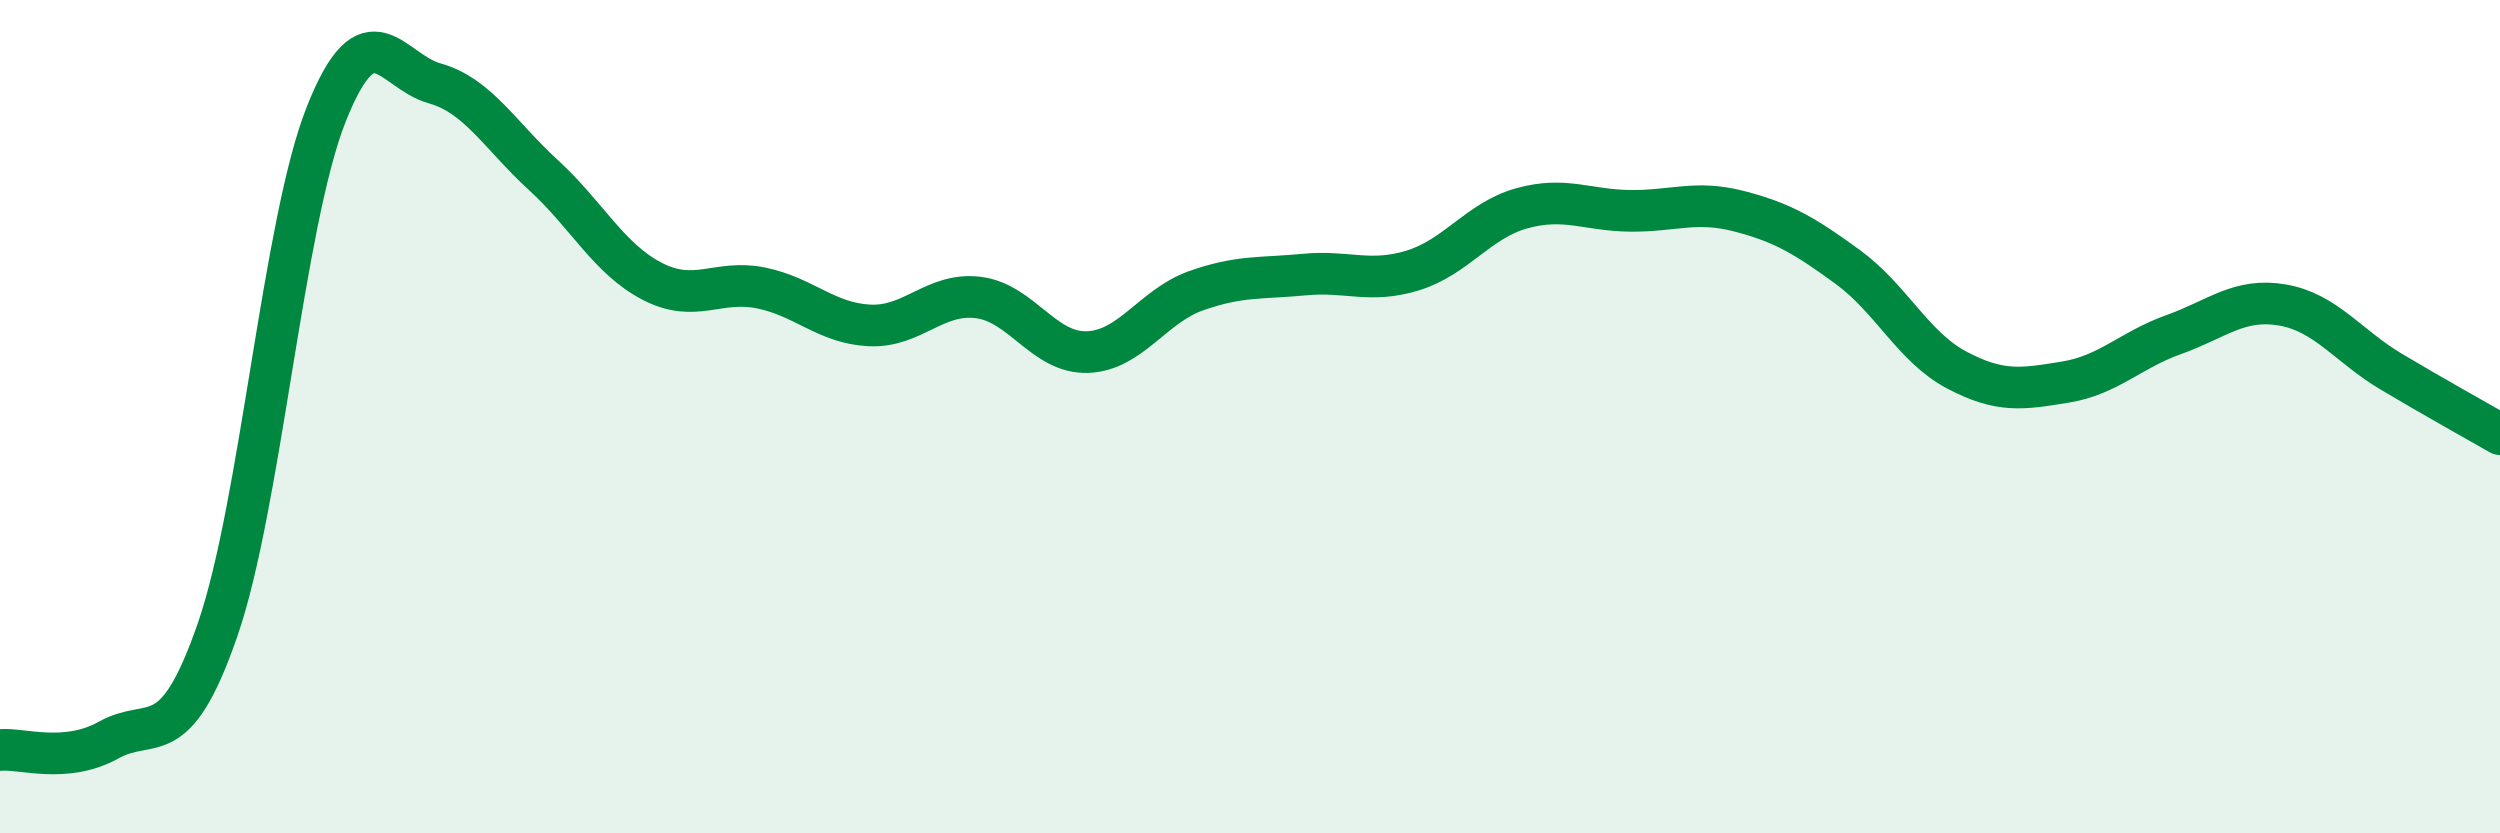 
    <svg width="60" height="20" viewBox="0 0 60 20" xmlns="http://www.w3.org/2000/svg">
      <path
        d="M 0,18 C 0.52,17.95 1.57,18.34 2.61,17.76 C 3.65,17.18 4.18,18.12 5.22,15.12 C 6.26,12.12 6.79,5.36 7.83,2.74 C 8.87,0.12 9.39,1.71 10.43,2 C 11.47,2.29 12,3.25 13.04,4.2 C 14.08,5.15 14.61,6.21 15.65,6.75 C 16.69,7.29 17.22,6.7 18.26,6.91 C 19.3,7.12 19.83,7.76 20.87,7.81 C 21.91,7.86 22.44,7.01 23.48,7.14 C 24.52,7.27 25.05,8.48 26.09,8.45 C 27.13,8.42 27.66,7.35 28.7,6.98 C 29.74,6.61 30.26,6.69 31.3,6.59 C 32.34,6.49 32.87,6.81 33.91,6.49 C 34.95,6.17 35.48,5.29 36.52,5 C 37.56,4.71 38.09,5.05 39.13,5.06 C 40.17,5.07 40.7,4.8 41.74,5.07 C 42.78,5.34 43.31,5.65 44.35,6.41 C 45.39,7.17 45.92,8.33 46.96,8.88 C 48,9.43 48.53,9.34 49.57,9.17 C 50.61,9 51.13,8.4 52.17,8.03 C 53.21,7.66 53.74,7.14 54.78,7.32 C 55.82,7.5 56.35,8.3 57.39,8.92 C 58.43,9.54 59.48,10.12 60,10.42L60 20L0 20Z"
        fill="#008740"
        opacity="0.1"
        stroke-linecap="round"
        stroke-linejoin="round"
      />
      <path
        d="M 0,18 C 0.52,17.95 1.57,18.34 2.61,17.76 C 3.65,17.18 4.18,18.12 5.22,15.12 C 6.26,12.12 6.79,5.36 7.83,2.74 C 8.87,0.12 9.39,1.71 10.43,2 C 11.47,2.29 12,3.25 13.04,4.2 C 14.08,5.15 14.61,6.21 15.65,6.75 C 16.69,7.29 17.22,6.7 18.26,6.91 C 19.3,7.12 19.83,7.76 20.87,7.81 C 21.91,7.86 22.44,7.01 23.48,7.14 C 24.52,7.27 25.05,8.48 26.09,8.45 C 27.13,8.42 27.66,7.35 28.7,6.98 C 29.74,6.61 30.26,6.69 31.3,6.59 C 32.34,6.49 32.87,6.81 33.91,6.49 C 34.95,6.17 35.48,5.29 36.52,5 C 37.56,4.71 38.09,5.05 39.13,5.06 C 40.17,5.07 40.7,4.8 41.74,5.07 C 42.78,5.34 43.31,5.65 44.35,6.41 C 45.39,7.17 45.92,8.33 46.96,8.88 C 48,9.43 48.53,9.34 49.57,9.17 C 50.61,9 51.13,8.4 52.17,8.03 C 53.21,7.66 53.74,7.14 54.78,7.32 C 55.82,7.5 56.35,8.3 57.39,8.92 C 58.43,9.54 59.48,10.12 60,10.42"
        stroke="#008740"
        stroke-width="1"
        fill="none"
        stroke-linecap="round"
        stroke-linejoin="round"
      />
    </svg>
  